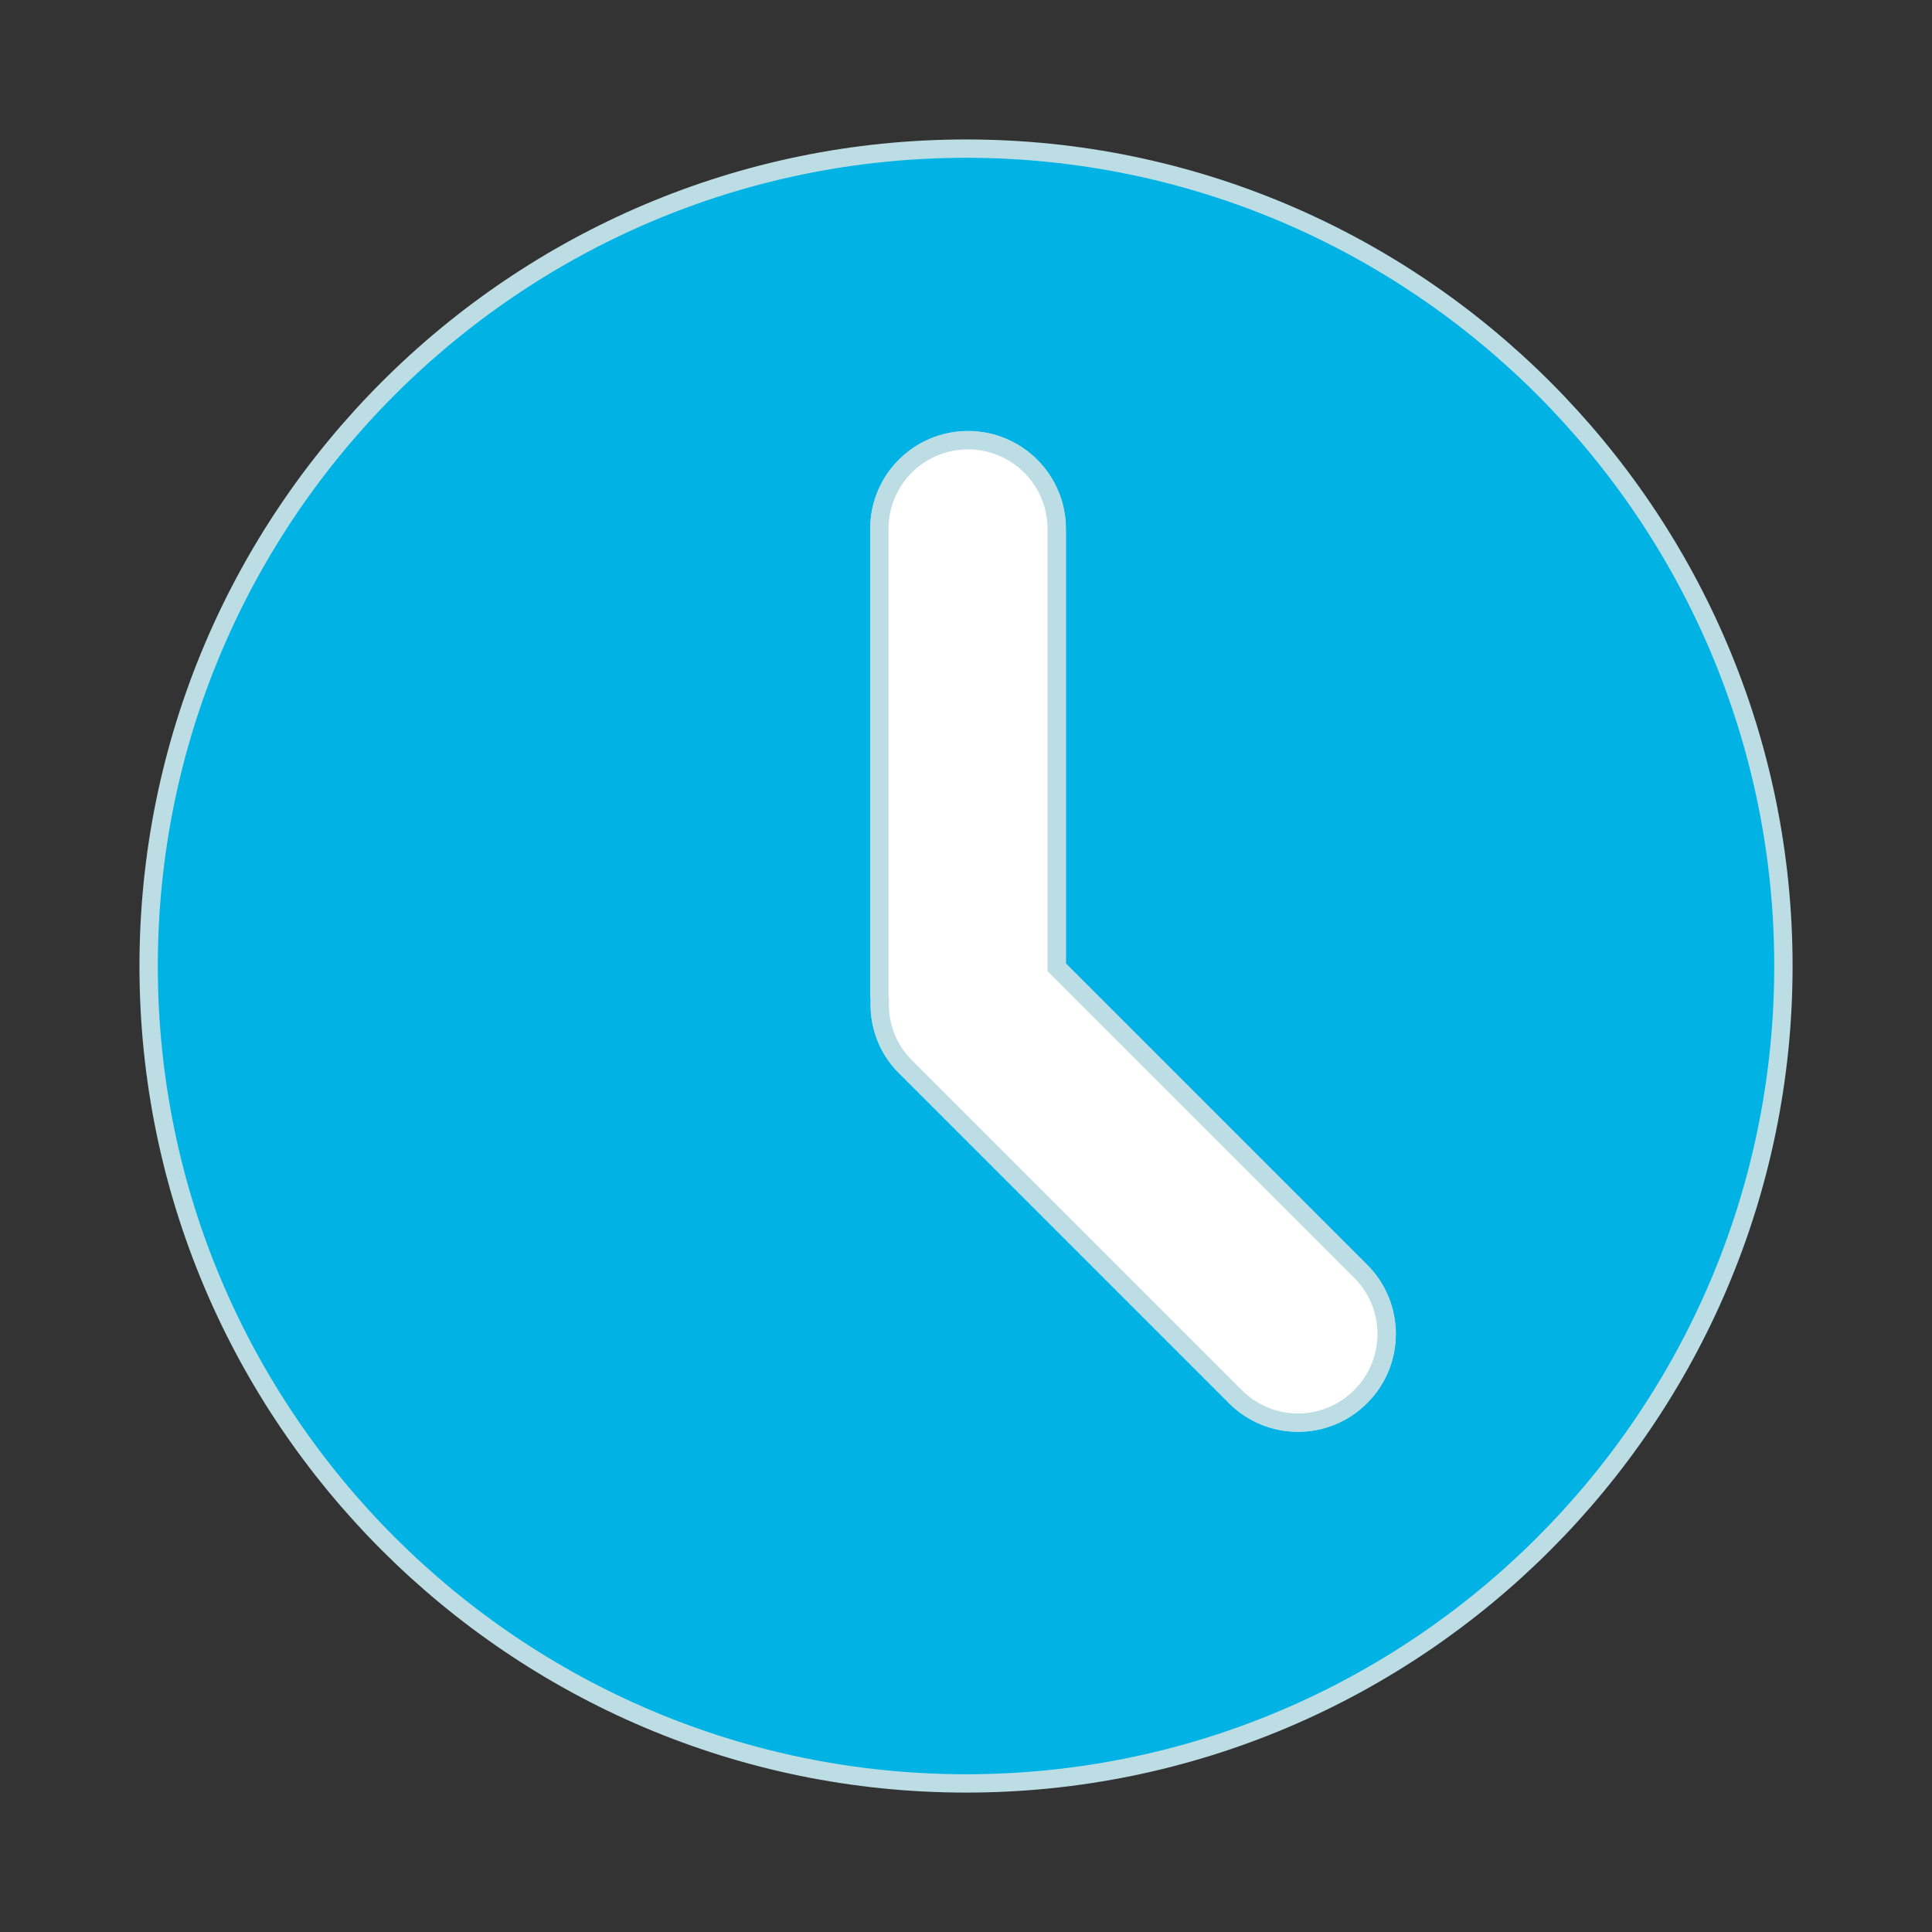 <?xml version="1.0" encoding="UTF-8"?><svg id="Layer_1" xmlns="http://www.w3.org/2000/svg" viewBox="0 0 368.5 368.5"><rect x="0" y="0" width="368.5" height="368.5" fill="#333333" stroke="none"/><defs><style>.cls-1{fill:#00b3e4;}.cls-1,.cls-2{stroke:#bddde5;stroke-miterlimit:10;stroke-width:3.5px;}.cls-2{fill:#fff;}</style></defs><path class="cls-1" d="M184.27,28.35C98.28,28.35,28.35,98.3,28.35,184.27s69.94,155.89,155.92,155.89,155.89-69.94,155.89-155.89S270.23,28.35,184.27,28.35Zm75.25,238.04c-6.57,6.61-17.29,6.61-23.88,0l-62.94-62.94c-3.52-3.5-5.12-8.17-4.88-12.78-.03-.25-.09-.5-.09-.78V100.87c0-9.35,7.59-16.91,16.91-16.91s16.92,7.56,16.92,16.91v83.63l57.97,57.97c6.62,6.61,6.61,17.32,0,23.91Z"/><path class="cls-2" d="M259.51,266.39c-6.57,6.61-17.29,6.61-23.88,0l-62.94-62.94c-3.52-3.5-5.12-8.17-4.88-12.78-.03-.25-.09-.5-.09-.78V100.87c0-9.35,7.59-16.91,16.91-16.91s16.92,7.56,16.92,16.91v83.63l57.97,57.97c6.62,6.61,6.61,17.32,0,23.91Z"/></svg>
